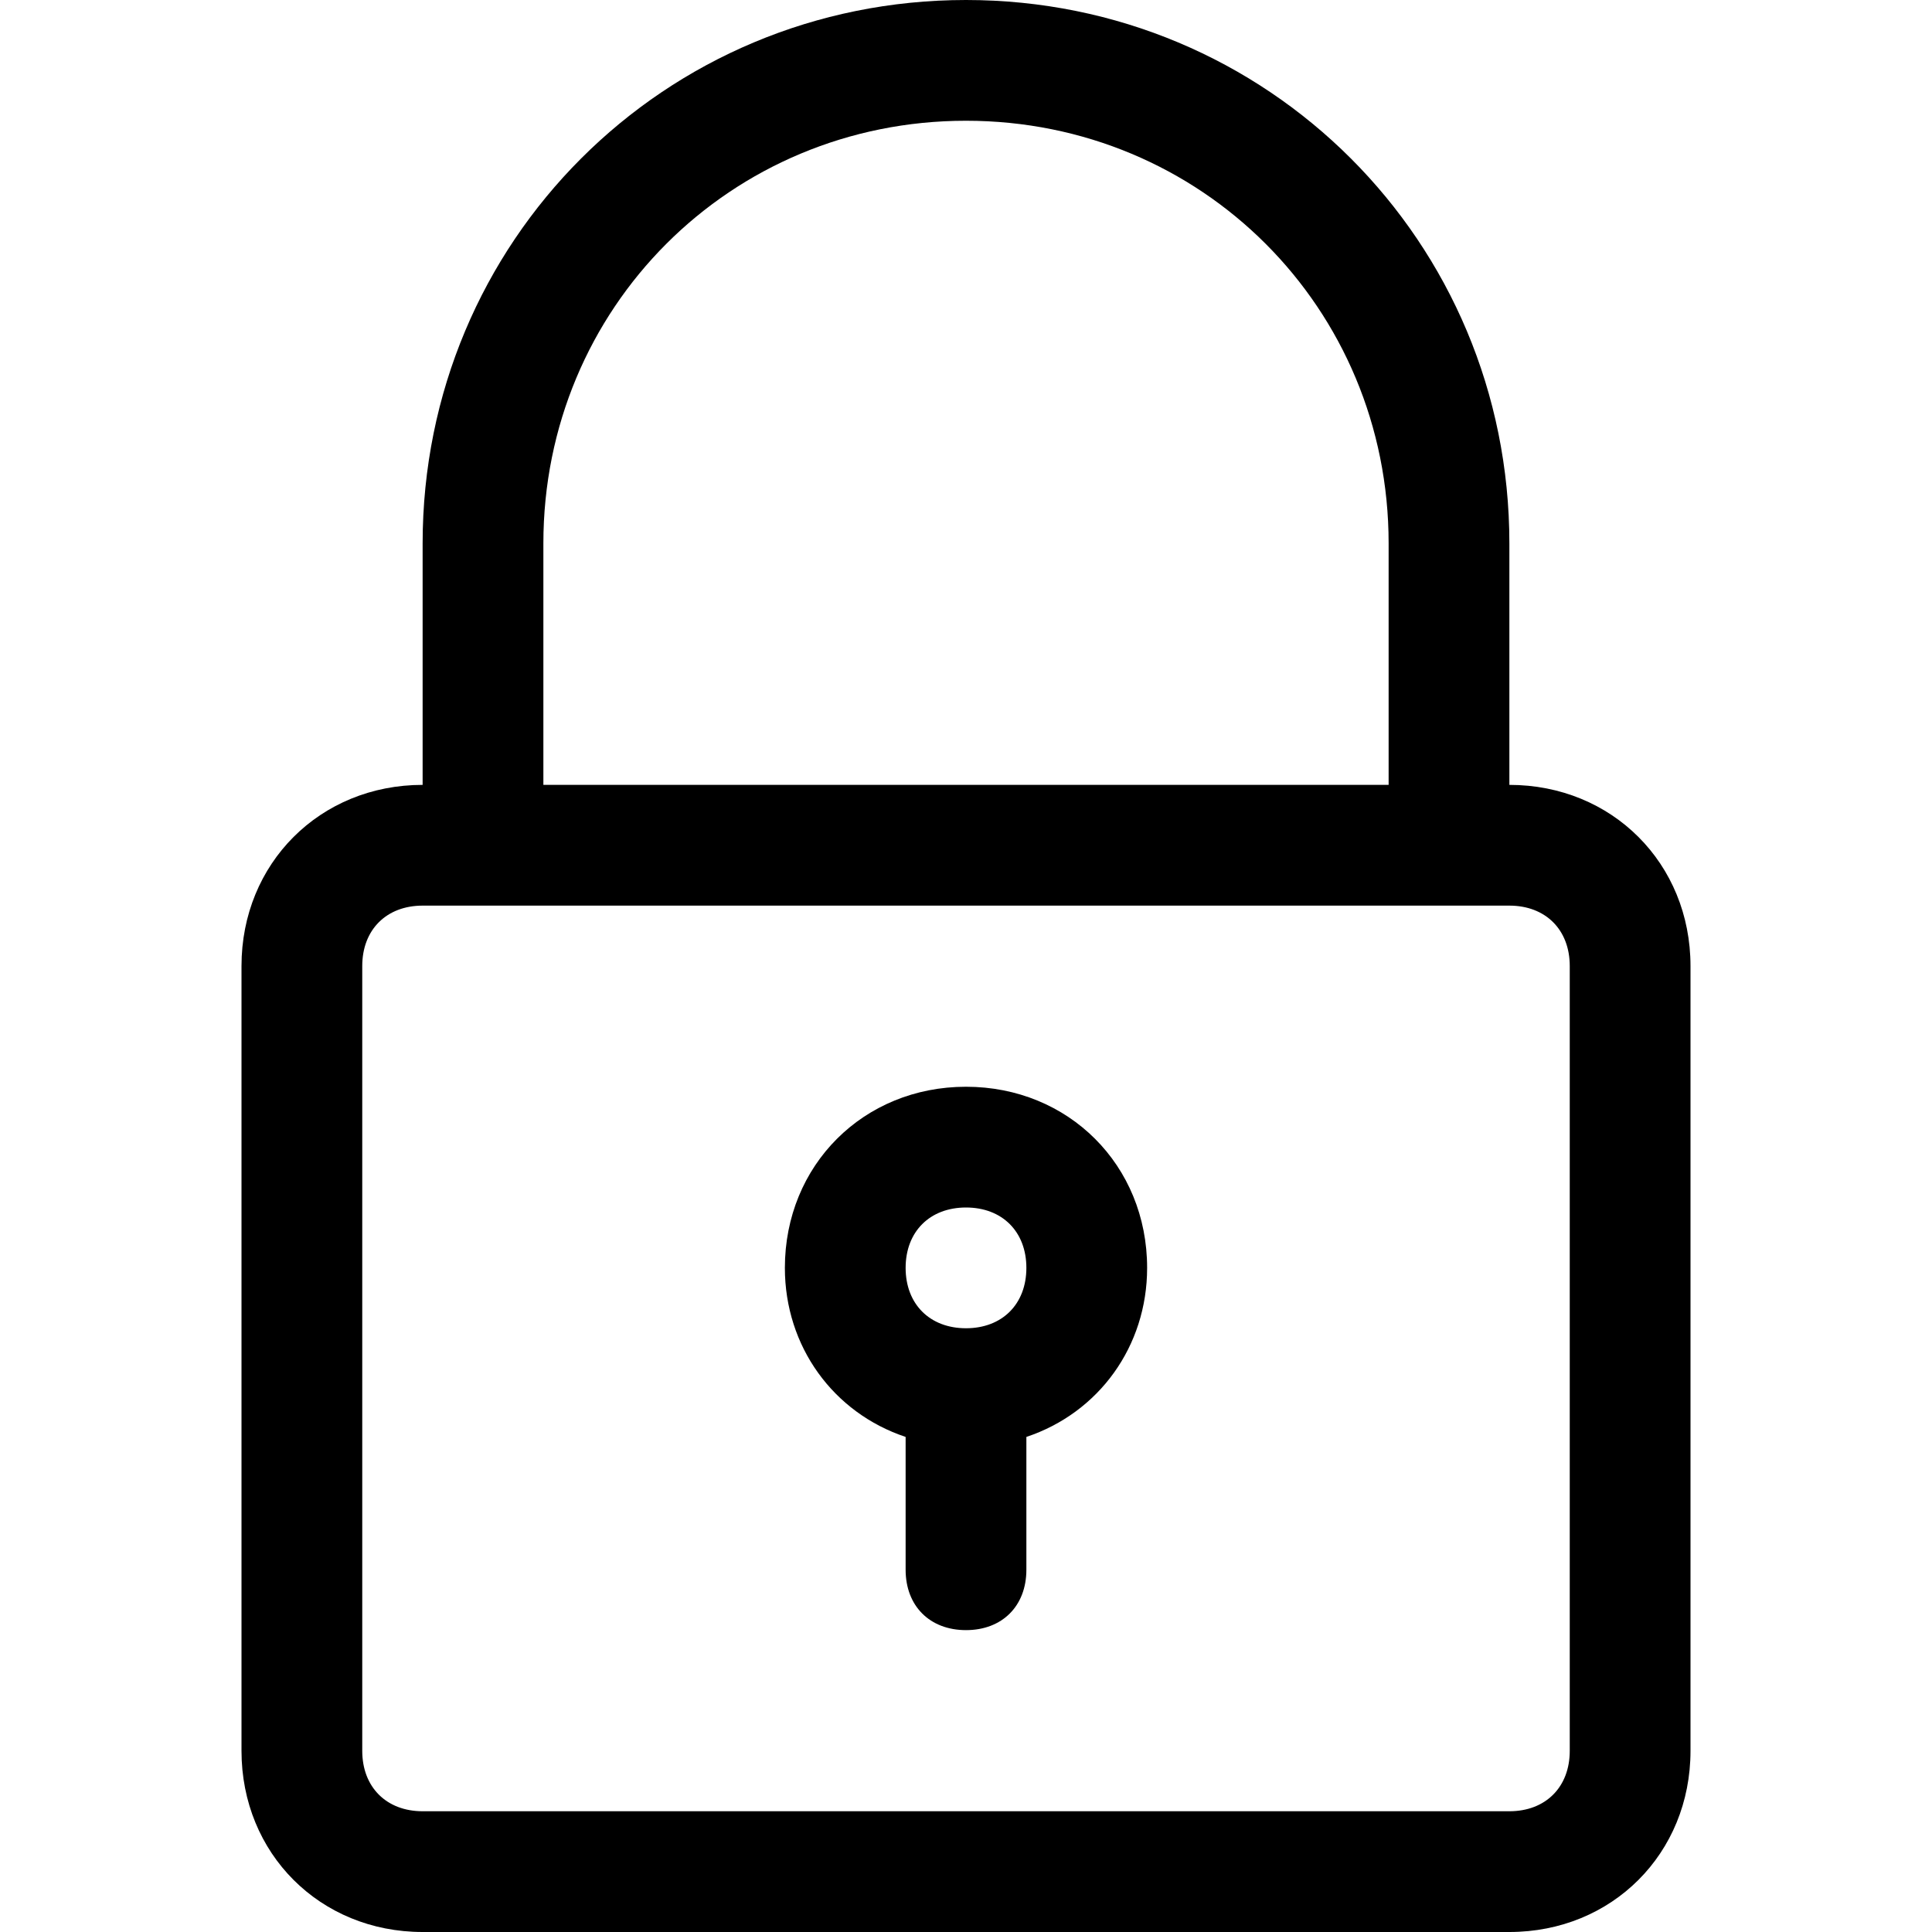 <svg xml:space="preserve" style="enable-background:new 0 0 512 512;" viewBox="0 0 512 512" y="0px" x="0px" xmlns:xlink="http://www.w3.org/1999/xlink" xmlns="http://www.w3.org/2000/svg" id="Layer_1" version="1.1">
<g>
	<path d="M256,0c-80,0-144,64-144,144v64c-27.2,0-48,20.8-48,48v208c0,27.2,20.8,48,48,48h288c27.2,0,48-20.8,48-48V256
		c0-27.2-20.8-48-48-48v-64C400,64,336,0,256,0z M416,256v208c0,9.6-6.4,16-16,16H112c-9.6,0-16-6.4-16-16V256c0-9.6,6.4-16,16-16
		h16h256h16C409.6,240,416,246.4,416,256z M144,208v-64c0-62.4,49.6-112,112-112s112,49.6,112,112v64H144z"></path>
	<path d="M256,288c-27.2,0-48,20.8-48,48c0,20.8,12.8,38.4,32,44.8V416c0,9.6,6.4,16,16,16s16-6.4,16-16v-35.2
		c19.2-6.4,32-24,32-44.8C304,308.8,283.2,288,256,288z M256,352c-9.6,0-16-6.4-16-16s6.4-16,16-16s16,6.4,16,16S265.6,352,256,352z"></path>
</g>
</svg>
